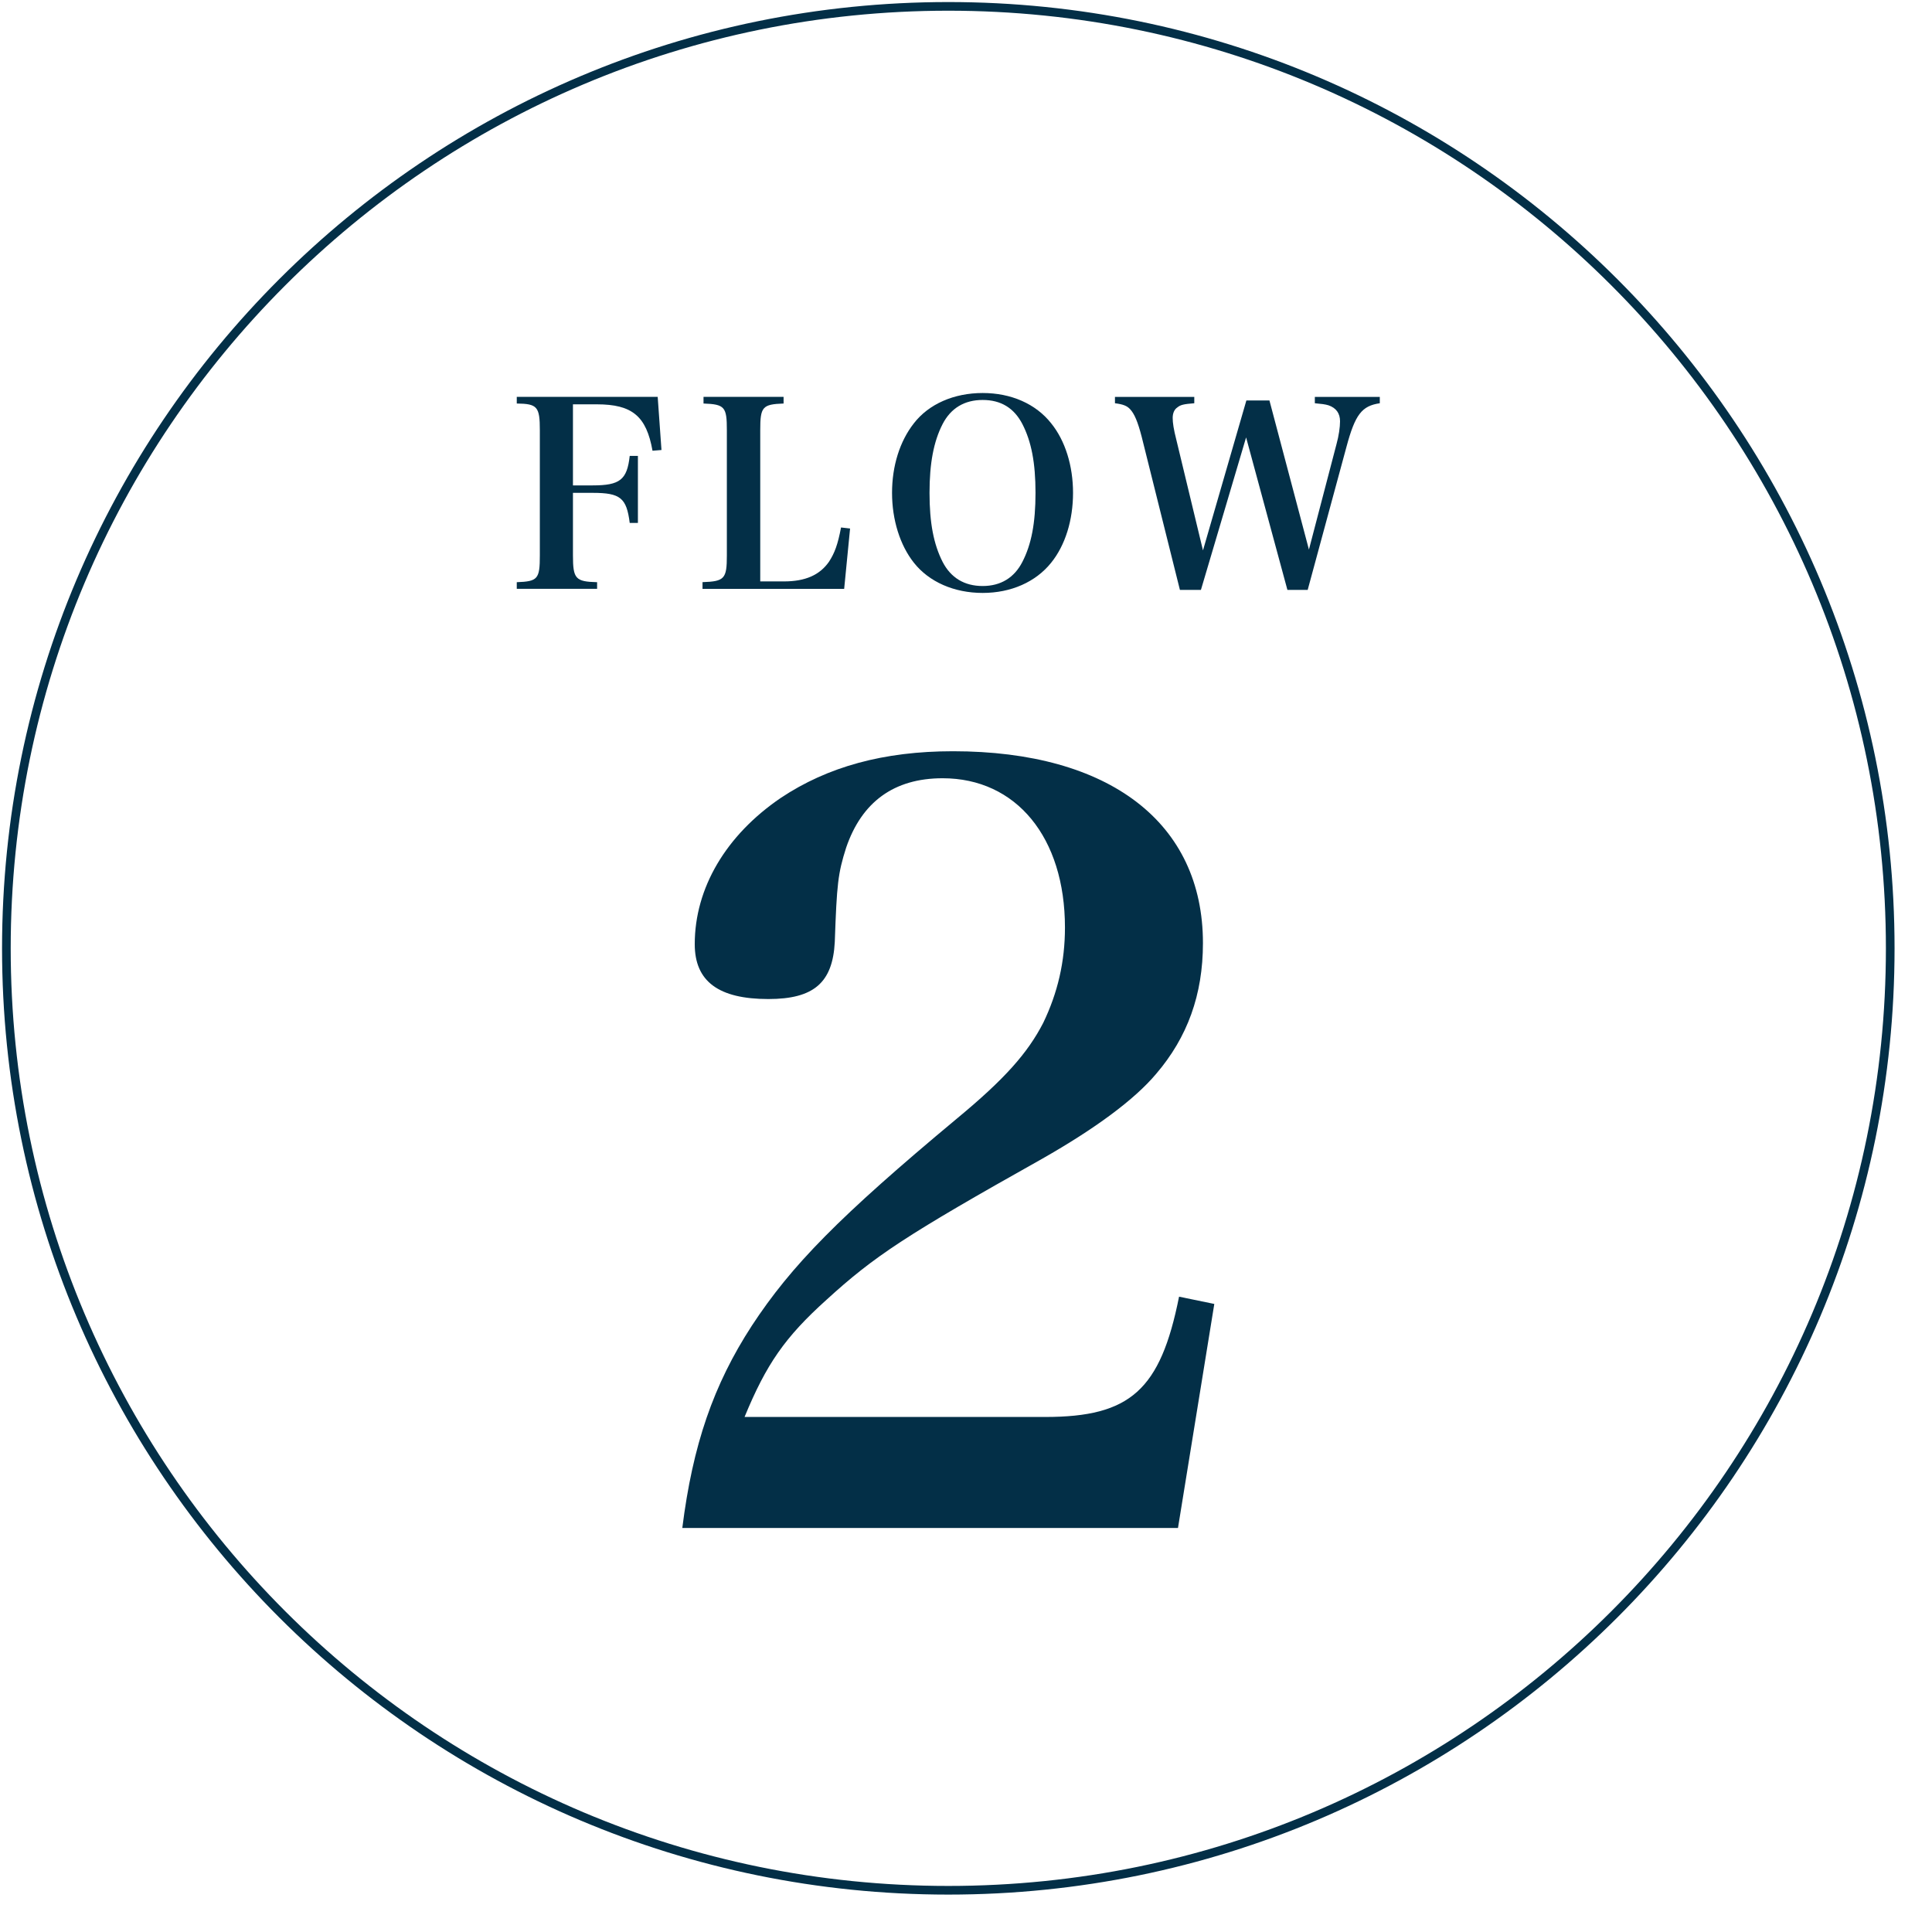 <?xml version="1.0" encoding="UTF-8"?>
<svg width="50px" height="50px" viewBox="0 0 50 50" version="1.1" xmlns="http://www.w3.org/2000/svg" xmlns:xlink="http://www.w3.org/1999/xlink">
    <!-- Generator: Sketch 58 (84663) - https://sketch.com -->
    <title>Group 13</title>
    <desc>Created with Sketch.</desc>
    <g id="Page-1" stroke="none" stroke-width="1" fill="none" fill-rule="evenodd">
        <g id="Group-13">
            <path d="M17.658,39.544 C17.927,37.396 18.463,35.839 19.457,34.31 C20.477,32.754 21.711,31.492 24.77,28.944 C26.004,27.923 26.596,27.252 26.998,26.473 C27.373,25.695 27.561,24.891 27.561,24.005 C27.561,21.67 26.299,20.141 24.395,20.141 C23.133,20.141 22.301,20.757 21.898,21.938 C21.685,22.608 21.657,22.877 21.604,24.38 C21.549,25.426 21.067,25.855 19.886,25.855 C18.598,25.855 17.98,25.399 17.98,24.435 C17.98,22.985 18.786,21.616 20.208,20.649 C21.416,19.844 22.866,19.442 24.663,19.442 C28.716,19.442 31.132,21.294 31.132,24.407 C31.132,25.749 30.727,26.849 29.923,27.789 C29.36,28.46 28.339,29.211 26.971,29.989 C23.429,31.976 22.623,32.513 21.389,33.639 C20.316,34.605 19.833,35.302 19.269,36.671 L27.051,36.671 C29.252,36.671 30.032,35.974 30.514,33.558 L31.426,33.746 L30.486,39.544 L17.658,39.544 Z" id="Fill-1" fill="#032F47"></path>
            <path d="M14.828,14.375 C14.828,14.98 14.894,15.053 15.453,15.067 L15.453,15.239 L13.374,15.239 L13.374,15.067 C13.918,15.047 13.971,14.987 13.971,14.375 L13.971,11.134 C13.971,10.524 13.906,10.45 13.374,10.443 L13.374,10.271 L17.021,10.271 L17.119,11.646 L16.887,11.665 C16.728,10.77 16.362,10.464 15.446,10.464 L14.828,10.464 L14.828,12.562 L15.34,12.562 C16.044,12.562 16.229,12.417 16.297,11.799 L16.509,11.799 L16.509,13.533 L16.297,13.533 C16.216,12.887 16.056,12.755 15.34,12.755 L14.828,12.755 L14.828,14.375 Z" id="Fill-3" fill="#032F47"></path>
            <path d="M18.181,15.066 C18.751,15.047 18.811,14.979 18.811,14.375 L18.811,11.134 C18.811,10.531 18.759,10.463 18.207,10.443 L18.207,10.271 L20.279,10.271 L20.279,10.443 C19.728,10.463 19.675,10.531 19.675,11.134 L19.675,15.047 L20.286,15.047 C20.844,15.047 21.216,14.881 21.456,14.535 C21.601,14.309 21.681,14.097 21.766,13.651 L22,13.678 L21.847,15.24 L18.181,15.24 L18.181,15.066 Z" id="Fill-5" fill="#032F47"></path>
            <path d="M24.395,14.542 C24.608,14.954 24.959,15.166 25.431,15.166 C25.896,15.166 26.248,14.954 26.459,14.542 C26.692,14.091 26.799,13.539 26.799,12.755 C26.799,11.977 26.692,11.427 26.459,10.974 C26.242,10.557 25.902,10.351 25.431,10.351 C24.959,10.351 24.608,10.563 24.395,10.974 C24.162,11.427 24.056,11.992 24.056,12.755 C24.056,13.532 24.162,14.083 24.395,14.542 M23.651,10.955 C24.036,10.457 24.687,10.171 25.431,10.171 C26.168,10.171 26.806,10.451 27.204,10.955 C27.57,11.407 27.77,12.058 27.77,12.755 C27.77,13.46 27.57,14.11 27.204,14.563 C26.806,15.06 26.168,15.345 25.431,15.345 C24.693,15.345 24.043,15.06 23.651,14.563 C23.292,14.11 23.086,13.452 23.086,12.755 C23.086,12.058 23.286,11.42 23.651,10.955" id="Fill-7" fill="#032F47"></path>
            <path d="M31.08,15.266 L30.536,15.266 L29.546,11.301 C29.446,10.916 29.359,10.709 29.246,10.589 C29.167,10.504 29.068,10.463 28.855,10.436 L28.855,10.272 L30.908,10.272 L30.908,10.436 C30.634,10.457 30.549,10.478 30.47,10.544 C30.389,10.597 30.349,10.697 30.349,10.816 C30.349,10.942 30.375,11.114 30.442,11.375 L31.133,14.244 L32.256,10.364 L32.853,10.364 L33.875,14.223 L34.587,11.5 C34.648,11.281 34.68,11.056 34.68,10.903 C34.68,10.697 34.58,10.557 34.381,10.489 C34.296,10.463 34.195,10.451 34.028,10.436 L34.028,10.272 L35.709,10.272 L35.709,10.436 C35.245,10.504 35.072,10.723 34.846,11.566 L33.843,15.266 L33.318,15.266 L32.249,11.32 L31.08,15.266 Z" id="Fill-9" fill="#032F47"></path>
            <path d="M48.919,24.543 C48.919,11.079 38.004,0.165 24.543,0.165 C11.079,0.165 0.165,11.079 0.165,24.543 C0.165,38.006 11.079,48.92 24.543,48.92 C38.004,48.92 48.919,38.006 48.919,24.543 Z" id="Stroke-11" stroke="#032F47" stroke-width="0.224"></path>
        </g>
    </g>
</svg>